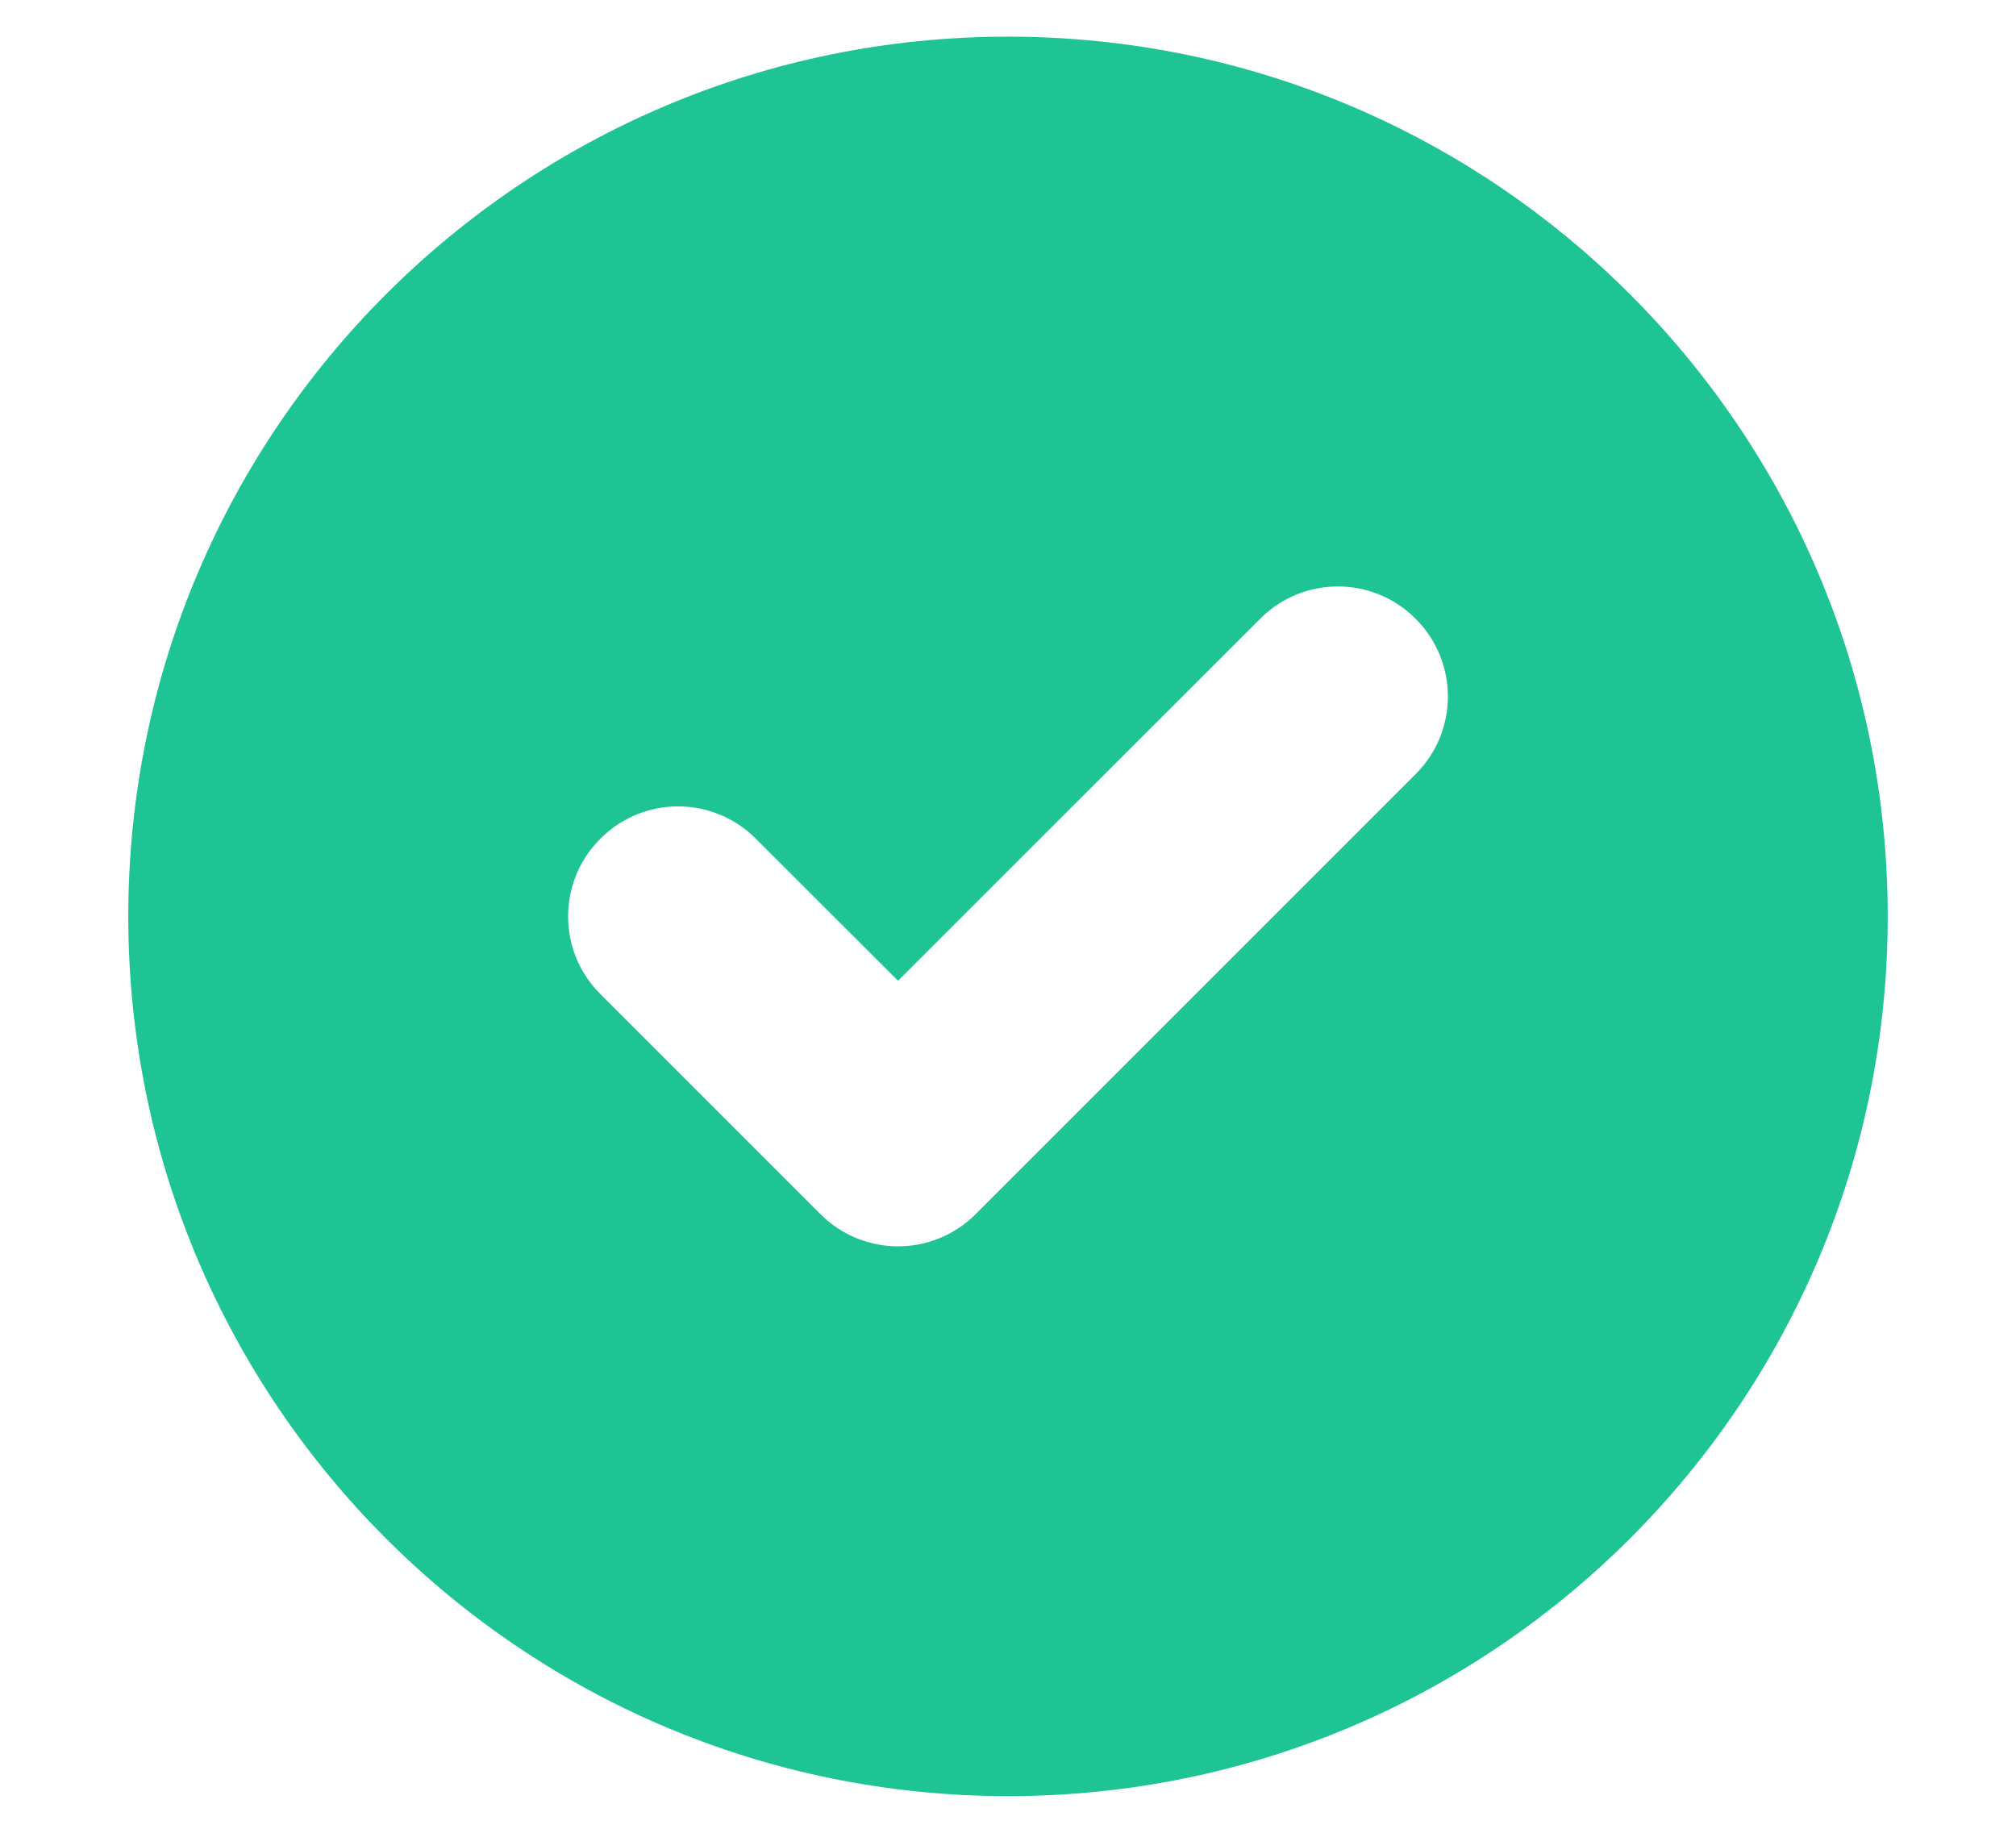 <svg width="11" height="10" viewBox="0 0 11 10" fill="none" xmlns="http://www.w3.org/2000/svg">
<path fill-rule="evenodd" clip-rule="evenodd" d="M5.5 9.8C8.151 9.8 10.3 7.651 10.3 5C10.3 2.349 8.151 0.2 5.5 0.2C2.849 0.2 0.7 2.349 0.7 5C0.7 7.651 2.849 9.8 5.5 9.8ZM7.724 4.224C7.959 3.99 7.959 3.61 7.724 3.376C7.49 3.141 7.11 3.141 6.876 3.376L4.9 5.351L4.124 4.576C3.89 4.341 3.51 4.341 3.276 4.576C3.041 4.81 3.041 5.19 3.276 5.424L4.476 6.624C4.71 6.859 5.09 6.859 5.324 6.624L7.724 4.224Z" fill="#1EC494"/>
</svg>
